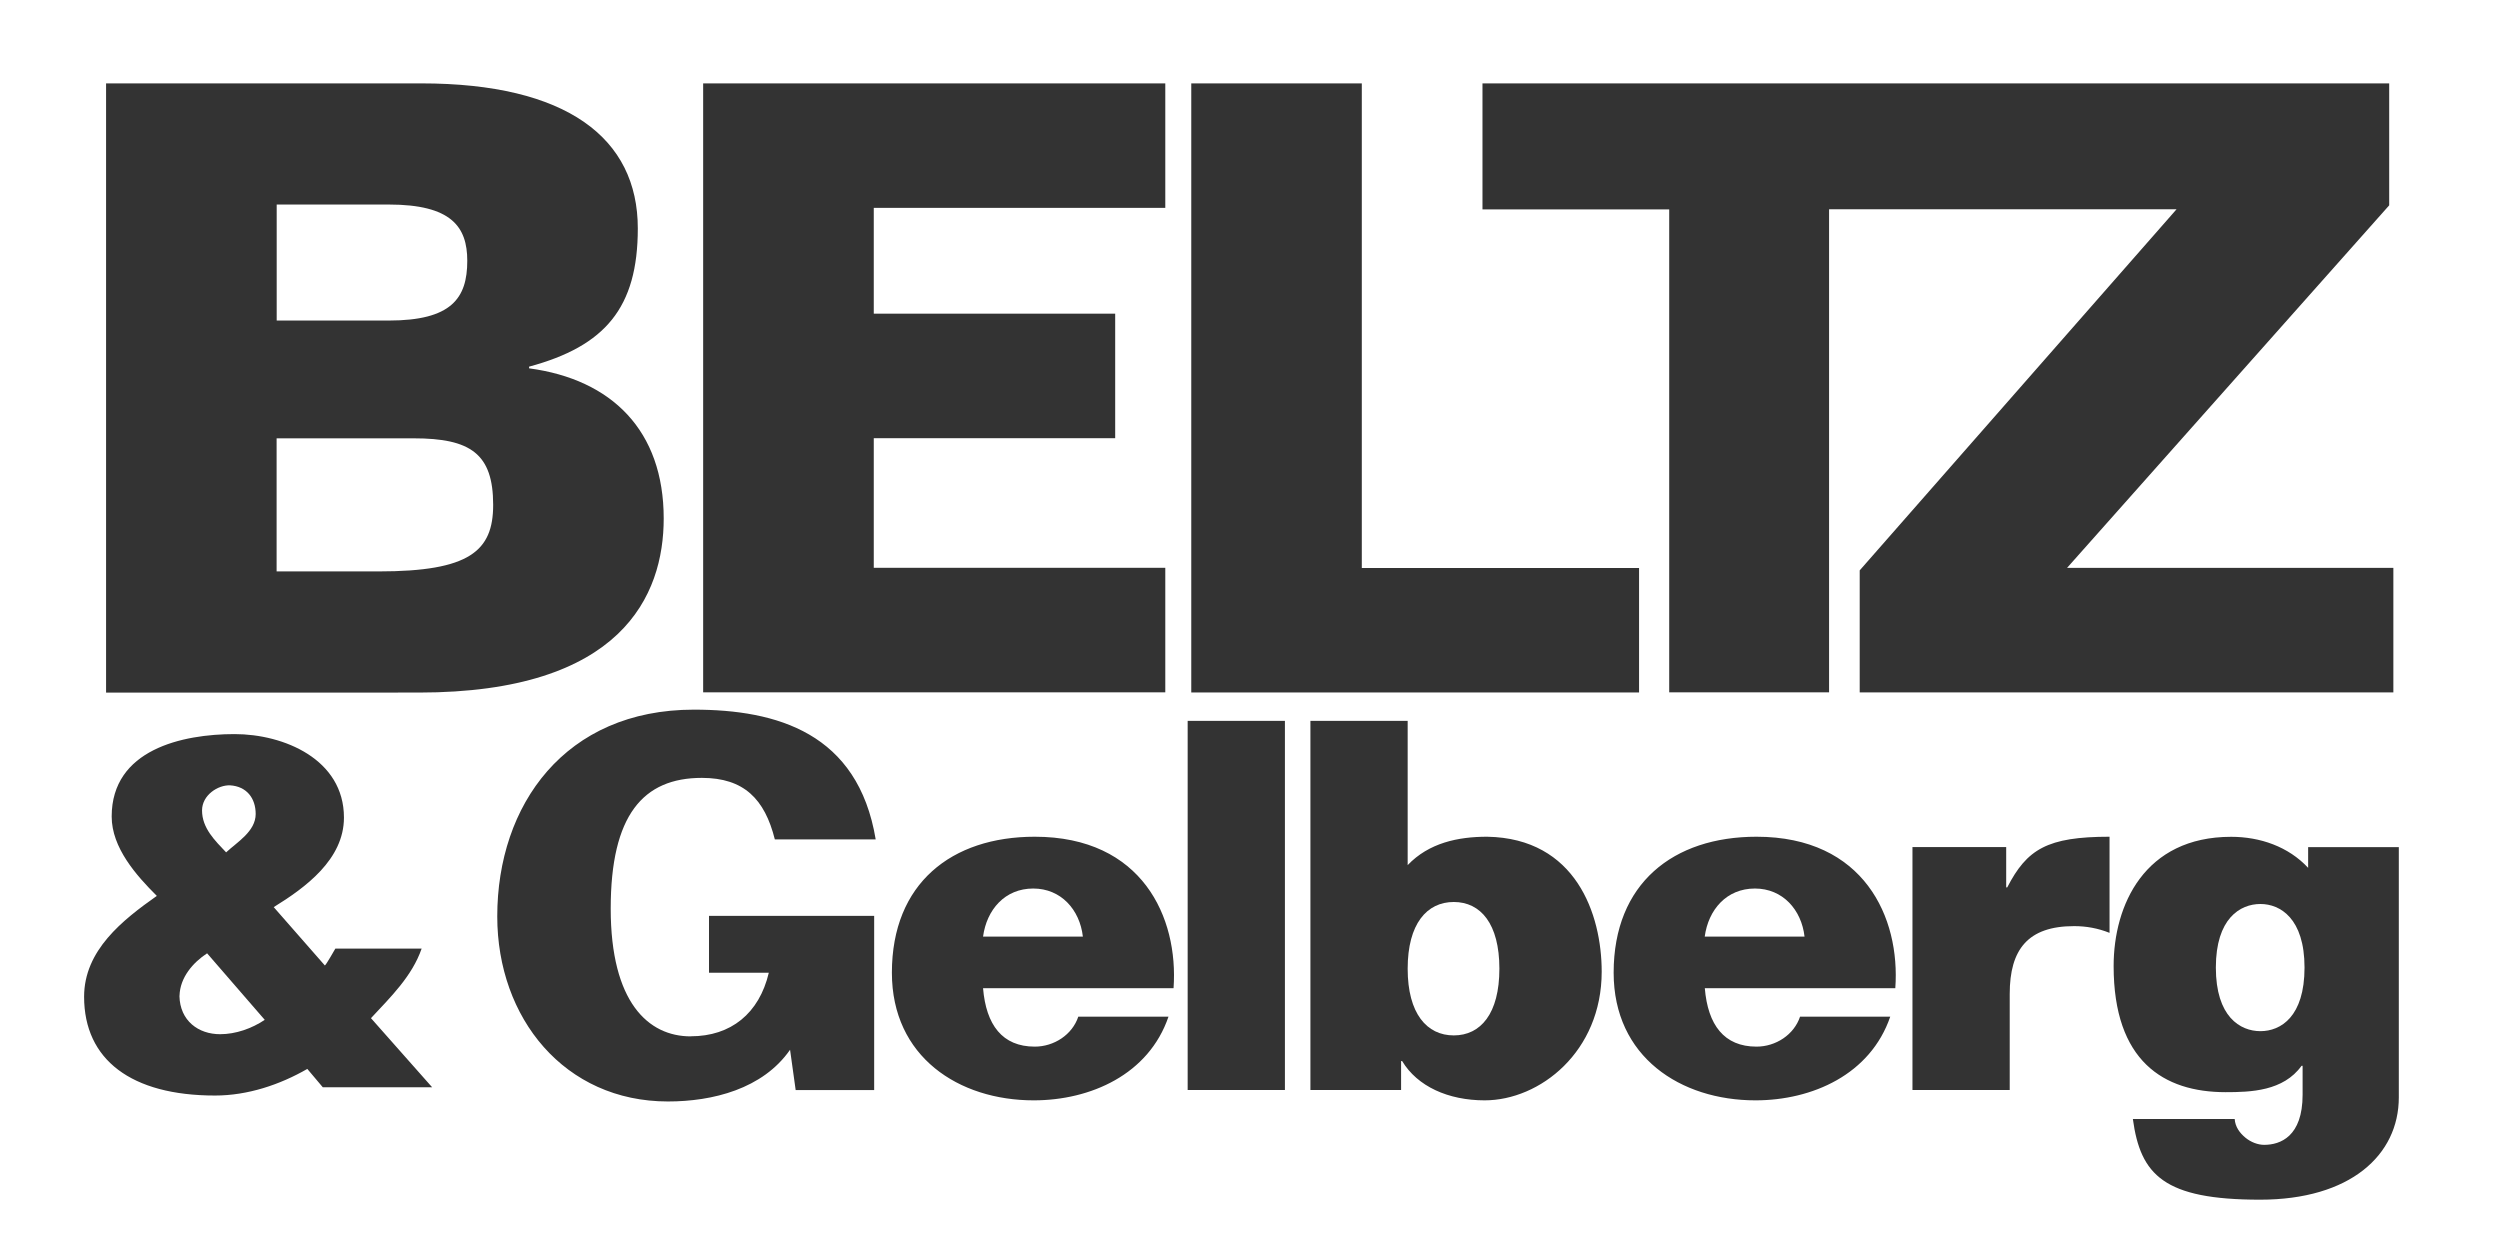 <?xml version="1.0" encoding="UTF-8"?><svg id="Ebene_1" xmlns="http://www.w3.org/2000/svg" xmlns:xlink="http://www.w3.org/1999/xlink" viewBox="0 0 311.81 155.91"><rect x="0" y="0" width="311.81" height="155.91" fill="#333333" stroke="none"/><defs><style>.cls-1{fill:none;}.cls-2{clip-path:url(#clippath);}.cls-3{fill:#fff;}</style><clipPath id="clippath"><rect class="cls-1" width="311.81" height="155.91"/></clipPath></defs><g class="cls-2"><g><path class="cls-3" d="m181.32,112.5c-3.35,0-5.75,2.71-5.75,8.32s2.4,8.32,5.75,8.32,5.69-2.71,5.69-8.32-2.34-8.32-5.69-8.32Z"/><path class="cls-3" d="m31.89,101.53c0-1.98-1.13-3.45-3.19-3.58-1.5-.06-3.5,1.21-3.5,3.13,0,2.23,1.63,3.77,3,5.23,1.38-1.28,3.69-2.62,3.69-4.79Z"/><path class="cls-3" d="m128.87,110.82c-3.54,0-5.81,2.64-6.26,6h12.45c-.38-3.35-2.72-6-6.19-6Z"/><path class="cls-3" d="m22.38,124.2c.06,3.13,2.38,4.79,5.07,4.79,1.94,0,3.94-.7,5.57-1.79l-7.19-8.3c-1.75,1.15-3.38,3-3.44,5.3Z"/><path class="cls-3" d="m61.51,62.97c0-6.38-2.82-8.3-9.91-8.3h-17.1v16.6h12.72c11.36,0,14.29-2.55,14.29-8.3Z"/><path class="cls-3" d="m58.28,32.53c0-4.25-1.98-7.02-9.8-7.02h-13.97v14.47h13.97c7.82,0,9.8-2.77,9.8-7.45Z"/><path class="cls-3" d="m0,0v155.91h311.81V0H0Zm184.9,10.4h113.09v15.21l-40.18,45.22h40.7v15.53h-66.56v-15.22l39.52-45.04h-19.38s-23.96,0-23.96,0v60.25h-19.94V26.12h-23.29v-15.72Zm-36.32,0h21.27v60.44h34.58v15.53h-55.85V10.4Zm-60.88,0h57.64v15.53h-36.36v13.19h30.11v15.53h-30.11v16.17h36.36v15.53h-57.64V10.4Zm-74.47,0h39.31c18.14,0,27.01,6.81,27.01,18.09,0,9.89-4.07,14.68-13.56,17.24v.21c10.32,1.38,16.79,7.77,16.79,18.73,0,9.58-5.21,21.71-30.55,21.71H13.23V10.4Zm27.04,125.22l-1.94-2.3c-3.44,1.98-7.45,3.32-11.51,3.32-10.45,0-16.33-4.47-16.33-12.32,0-5.81,4.82-9.58,9.07-12.58-2.56-2.55-5.63-6-5.63-9.9,0-8.36,8.82-10.28,15.33-10.28,6.13,0,13.64,3.13,13.64,10.41,0,5.23-4.82,8.74-8.76,11.17l6.38,7.28c.19-.13,1.19-1.92,1.31-2.11h10.76c-1.19,3.45-3.88,6.06-6.32,8.68l7.63,8.62h-13.64Zm45.89-6.37c4.99,0,8.53-2.84,9.73-7.93h-7.46v-7.09h20.6v21.73h-9.79l-.7-5.03c-3.41,4.9-9.67,6.45-15.23,6.45-12.89,0-21.29-10.38-21.29-23.08,0-13.93,8.47-25.79,24.52-25.79,10.36,0,20.47,2.9,22.68,16.18h-12.58c-1.26-5.03-3.85-7.67-9.1-7.67-7.33,0-11.37,4.64-11.37,16.31s4.68,15.93,9.98,15.93Zm60.21-6h-23.76c.38,4.58,2.4,7.29,6.45,7.29,2.4,0,4.68-1.48,5.43-3.74h11.25c-2.46,7.22-9.73,10.44-16.81,10.44-9.35,0-17.69-5.42-17.69-15.92,0-11.16,7.46-16.96,17.82-16.96,13.4,0,17.94,10.06,17.31,18.89Zm13.89,12.7h-12.13v-46.04h12.13v46.04Zm24.92,1.29c-4.55,0-8.4-1.74-10.3-4.9h-.13v3.61h-11.31v-46.04h12.13v17.99c2.65-2.77,6.26-3.54,9.92-3.54,11.06.19,14.28,9.67,14.28,16.83,0,9.99-7.71,16.05-14.6,16.05Zm51.21-13.99h-23.76c.38,4.58,2.4,7.29,6.45,7.29,2.4,0,4.68-1.48,5.43-3.74h11.25c-2.47,7.22-9.73,10.44-16.81,10.44-9.35,0-17.69-5.42-17.69-15.92,0-11.16,7.46-16.96,17.82-16.96,13.4,0,17.95,10.06,17.31,18.89Zm26.72-6.9c-1.45-.58-2.91-.84-4.42-.84-5.75,0-8.03,2.9-8.03,8.45v11.99h-12.13v-30.3h11.69v5.03h.13c2.46-4.77,4.99-6.32,12.76-6.32v11.99Zm36.08,20.51c0,7.22-6.07,12.77-17.31,12.77-12.01,0-14.91-3.09-15.86-10.06h12.7c.06.97.63,1.74,1.33,2.32.7.58,1.58.9,2.34.9,2.02,0,4.8-1.03,4.8-6.25v-3.61h-.13c-2.27,3.16-6.32,3.29-9.48,3.29-7.71,0-13.96-3.87-13.96-15.73,0-7.61,3.85-16.12,14.66-16.12,3.6,0,7.14,1.22,9.6,3.87v-2.58h11.31v31.21Z"/><path class="cls-3" d="m218.88,110.82c-3.54,0-5.81,2.64-6.26,6h12.45c-.38-3.35-2.72-6-6.19-6Z"/><path class="cls-3" d="m281.93,112.75c-2.53,0-5.56,1.8-5.56,7.93s3.03,7.93,5.56,7.93,5.5-1.8,5.5-7.93-3.03-7.93-5.5-7.93Z"/></g></g></svg>